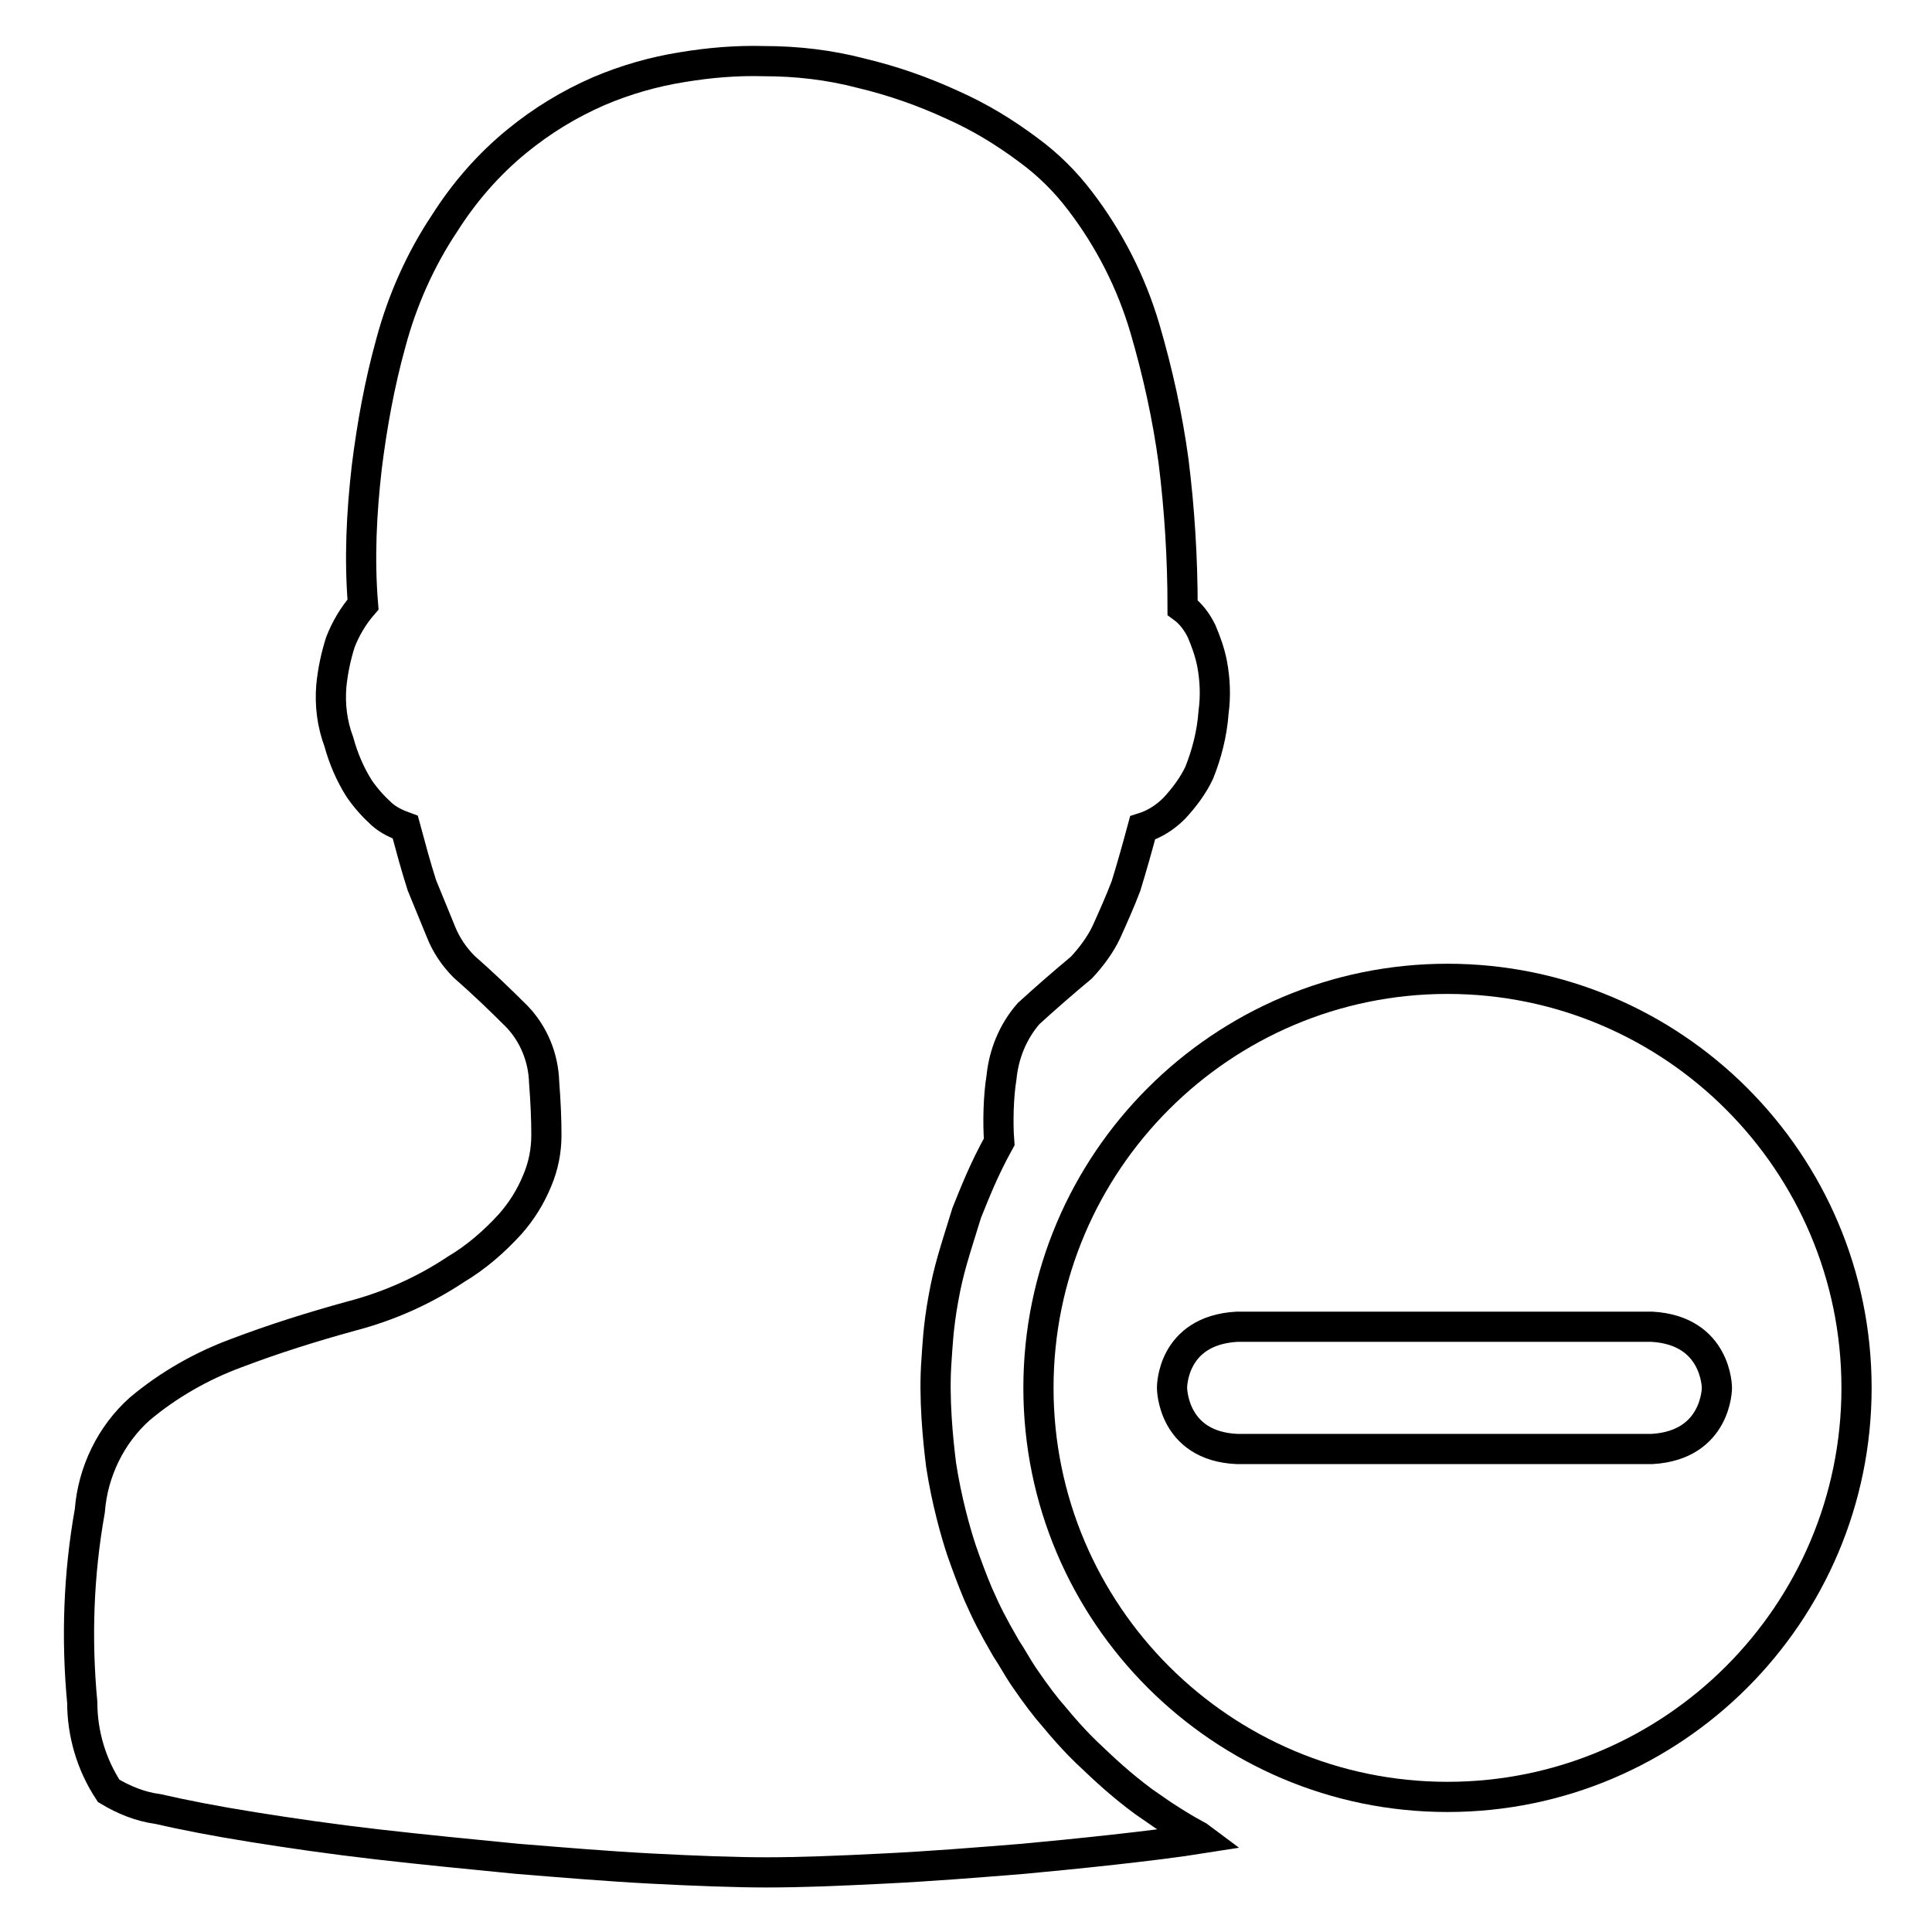 <?xml version="1.0" encoding="utf-8"?>
<!-- Svg Vector Icons : http://www.onlinewebfonts.com/icon -->
<!DOCTYPE svg PUBLIC "-//W3C//DTD SVG 1.1//EN" "http://www.w3.org/Graphics/SVG/1.1/DTD/svg11.dtd">
<svg version="1.1" xmlns="http://www.w3.org/2000/svg" xmlns:xlink="http://www.w3.org/1999/xlink" x="0px" y="0px" viewBox="0 0 256 256" enable-background="new 0 0 256 256" xml:space="preserve">
<g> <path stroke-width="4" fill-opacity="0" stroke="#000000"  d="M101.2,8.1c4.4,0,8.7,0.5,12.9,1.6c4.2,1,8.2,2.4,12.1,4.2c3.6,1.6,6.9,3.6,10.1,6c2.6,1.9,4.9,4.2,6.8,6.7 c3.9,5.1,6.8,10.8,8.6,16.9c1.7,5.8,3,11.7,3.8,17.6c0.8,6.4,1.2,12.9,1.2,19.4c1.1,0.8,1.9,1.9,2.5,3.1c0.6,1.4,1.1,2.8,1.4,4.3 c0.4,2.1,0.5,4.3,0.2,6.5c-0.2,2.8-0.9,5.5-1.9,8c-0.8,1.7-2,3.3-3.3,4.7c-1.2,1.2-2.6,2.1-4.2,2.6c-0.7,2.6-1.4,5.1-2.2,7.7 c-0.8,2.1-1.7,4.1-2.6,6.1c-0.8,1.7-2,3.3-3.3,4.7c-2.4,2-4.7,4-7,6.1c-2.1,2.4-3.3,5.4-3.6,8.5c-0.4,2.4-0.5,6-0.3,8.5 c-2.1,3.8-3.2,6.7-4.3,9.4c-1.7,5.5-2.4,7.5-3.1,11.4c-0.7,3.8-0.8,6.7-0.9,8c-0.4,5.1,0.2,10.8,0.6,14c0.7,4.6,1.9,8.9,2.7,11.3 c0.7,2,1.4,3.9,2.2,5.8c1.2,2.7,1.8,3.9,3.7,7.2c0.8,1.2,1.5,2.5,2.3,3.7c1.7,2.5,3.1,4.3,4,5.3c2.8,3.4,4.7,5.1,4.7,5.1 c2,1.9,4.1,3.9,7.2,6.2c1.3,0.9,2.6,1.8,2.6,1.8c1.4,0.9,2.8,1.8,4.3,2.6c0.4,0.2,0.4,0.2,0.8,0.5c-6.3,1-17.1,2.1-23.6,2.7 c-6.2,0.5-12.4,1-18.6,1.3c-5.9,0.3-11.1,0.5-15.4,0.5s-9.4-0.2-15.2-0.5c-5.8-0.3-11.7-0.8-17.9-1.3c-6.1-0.6-12.3-1.2-18.4-1.9 c-6.1-0.7-11.6-1.5-16.6-2.3c-5-0.8-9.1-1.6-12.6-2.4c-2.3-0.3-4.5-1.2-6.5-2.4c-2.3-3.5-3.5-7.6-3.5-11.7c-0.8-8.5-0.5-17,1-25.4 c0.4-5.2,2.8-10.1,6.6-13.5c3.8-3.2,8.2-5.7,12.8-7.4c5-1.9,10.1-3.5,15.2-4.9c5-1.3,9.7-3.4,13.9-6.2c2.7-1.6,5.1-3.7,7.2-6 c1.5-1.7,2.7-3.6,3.6-5.8c0.8-1.9,1.2-3.9,1.2-6c0-2.1-0.1-4.4-0.3-7c-0.1-3.3-1.4-6.4-3.6-8.7c-2.3-2.3-4.6-4.5-7-6.6 c-1.3-1.3-2.4-2.9-3.1-4.7c-0.8-2-1.7-4.1-2.5-6.1c-0.8-2.5-1.5-5.1-2.2-7.7c-1.1-0.4-2.2-0.9-3.1-1.7c-1.1-1-2.1-2.1-3-3.4 c-1.2-1.9-2.1-4-2.7-6.2c-0.9-2.4-1.2-4.9-1-7.4c0.2-2,0.6-3.9,1.2-5.8c0.7-1.8,1.7-3.5,3-5C47.6,74,47.9,68,48.6,61.9 c0.7-5.6,1.7-11.1,3.2-16.5c1.5-5.6,3.9-11,7.1-15.8c2.6-4.1,5.8-7.8,9.6-10.9c3.3-2.7,6.9-4.9,10.8-6.6c3.5-1.5,7.3-2.6,11.1-3.2 C94,8.3,97.6,8,101.2,8.1L101.2,8.1L101.2,8.1z"/> <path stroke-width="4" fill-opacity="0" stroke="#000000"  d="M246,183.9c0,29.9-24.3,54.2-54.2,54.2c-29.9,0-54.2-24.3-54.2-54.2s24.3-54.2,54.2-54.2 C221.7,129.7,246,154,246,183.9z M183.6,175.8h-19.7c-8.7,0.5-8.6,8.1-8.6,8.1s0,7.7,8.6,8.1h55c8.6-0.5,8.6-8.1,8.6-8.1 s0-7.6-8.6-8.1H183.6z"/></g>
</svg>